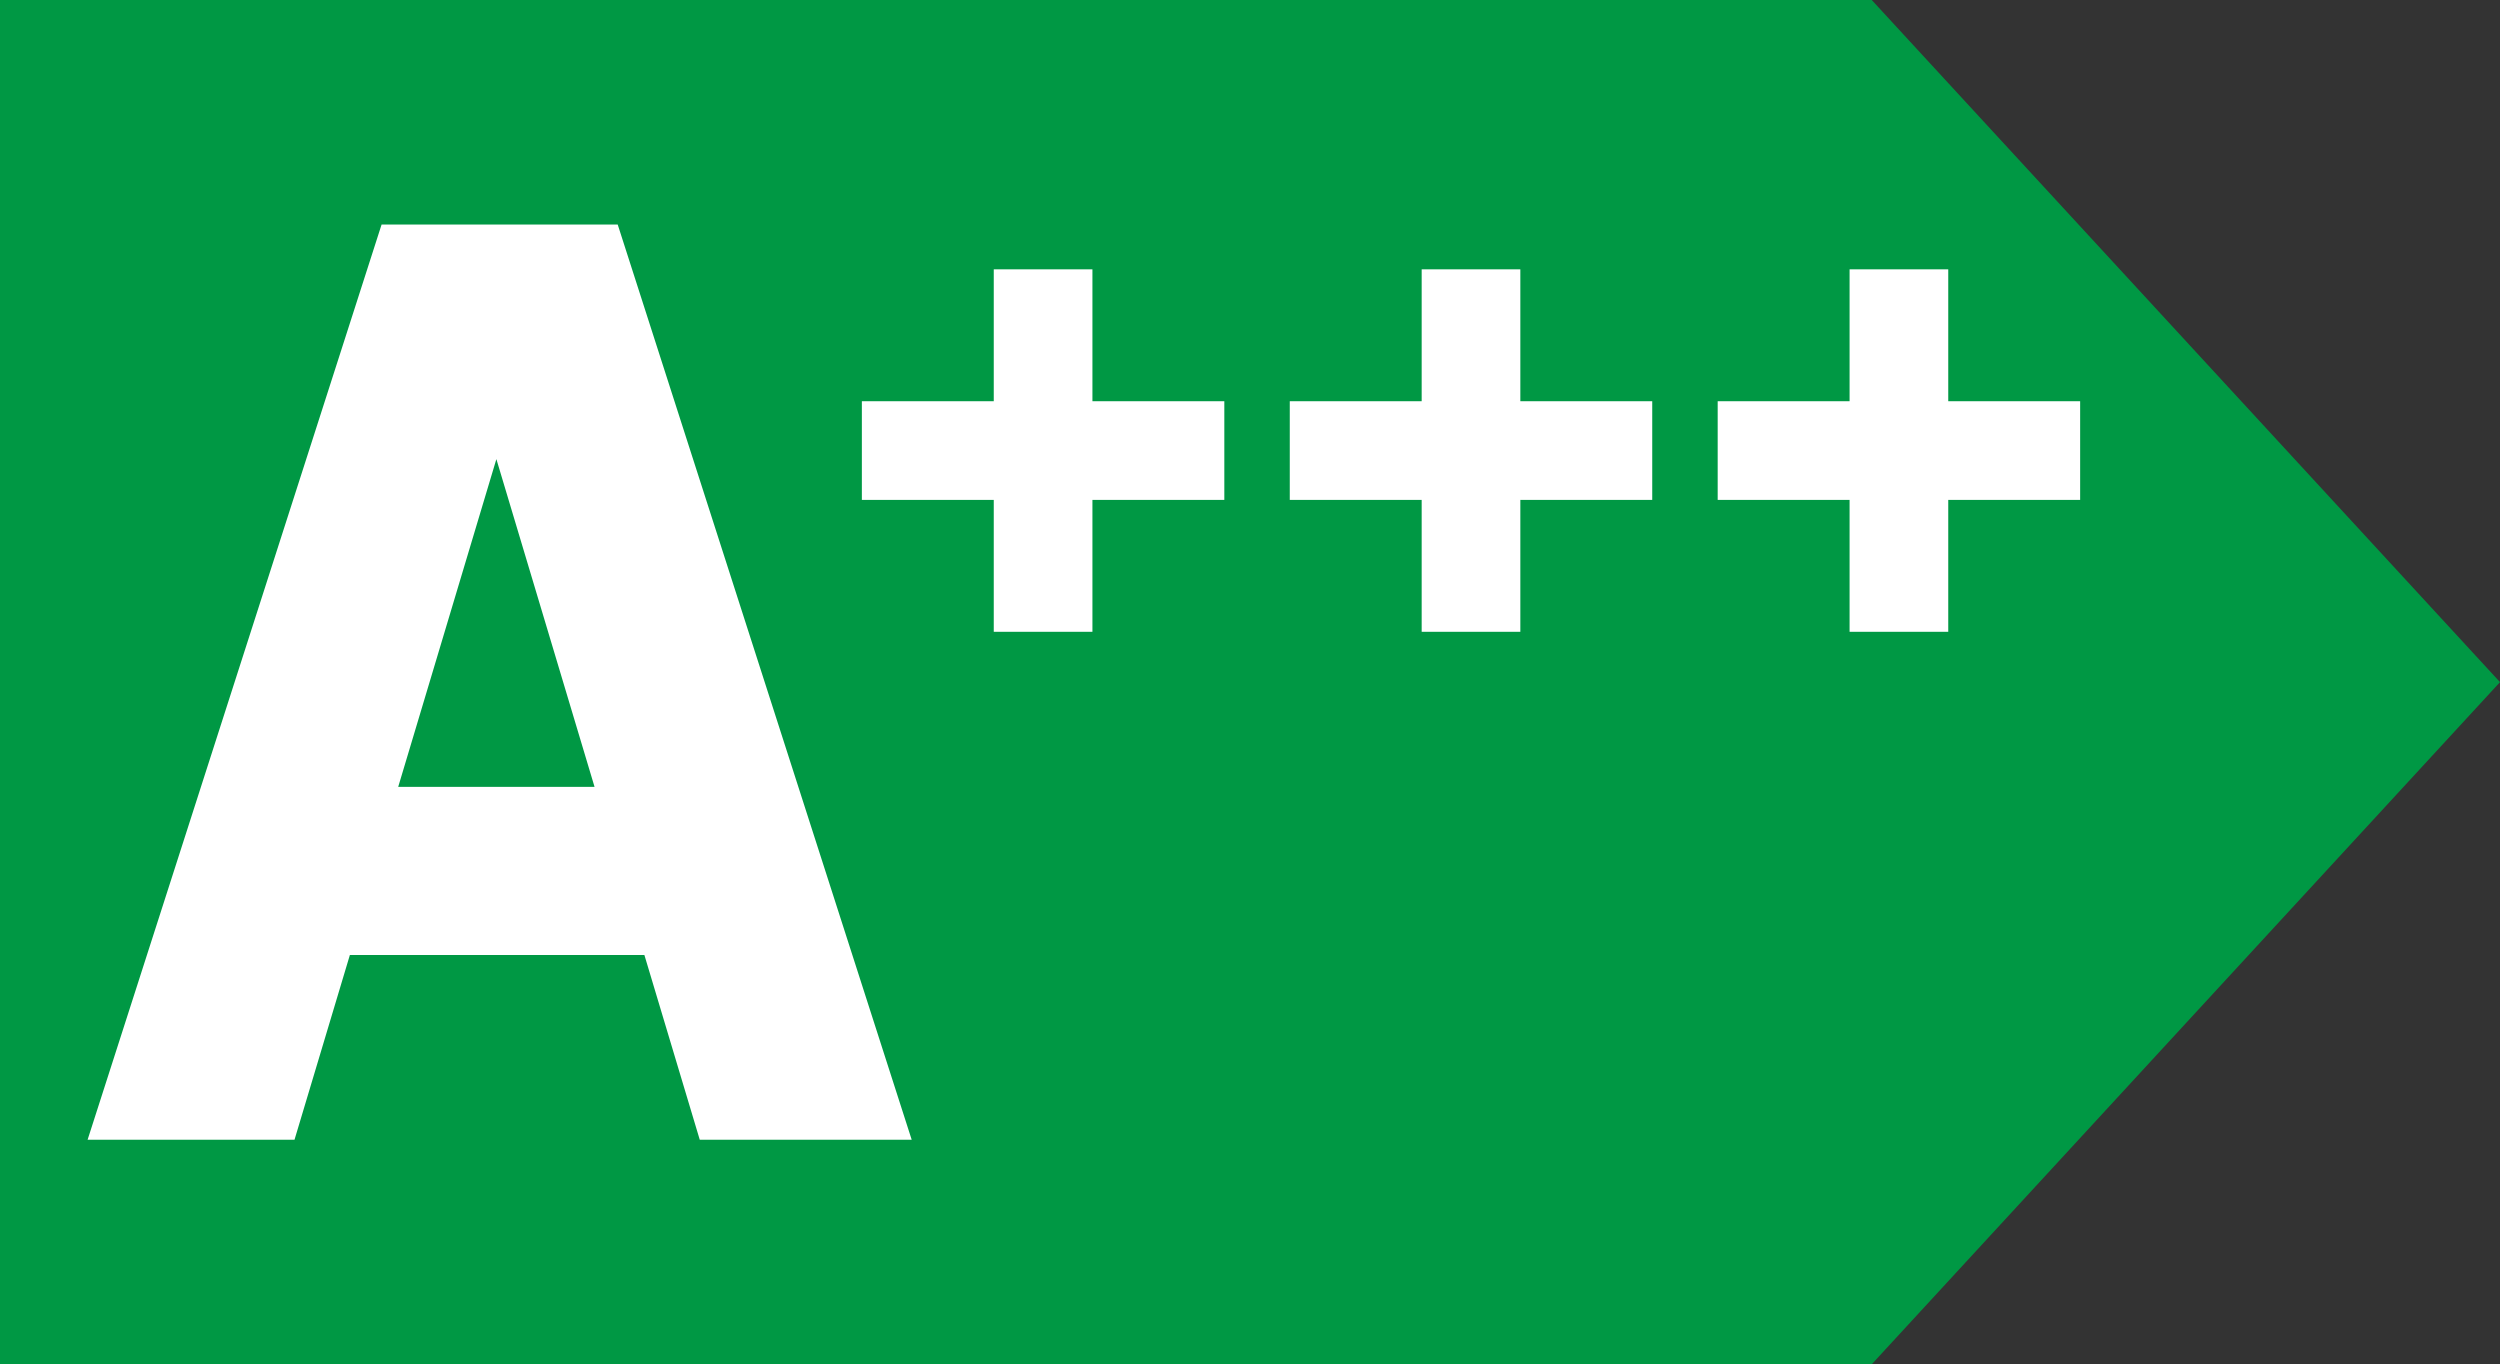 <?xml version="1.0" encoding="utf-8"?>
<!-- Generator: Adobe Illustrator 23.0.2, SVG Export Plug-In . SVG Version: 6.00 Build 0)  -->
<svg version="1.1" id="Capa_1" xmlns="http://www.w3.org/2000/svg" xmlns:xlink="http://www.w3.org/1999/xlink" x="0px" y="0px"
	 viewBox="0 0 496.6 271" style="enable-background:new 0 0 496.6 271;" xml:space="preserve">
<rect x="0" y="0" width="496.6" height="271" fill="#333333" stroke="none"/>
<style type="text/css">
	.st0{fill:#009844;}
	.st1{enable-background:new    ;}
	.st2{fill:#FFFFFF;}
</style>
<g id="Capa_1-2">
	<polygon class="st0" points="371.8,271 0,271 0,0 371.8,0 496.6,135.5 	"/>
	<g class="st1">
		<path class="st2" d="M181.1,226.4H139l-11-36.7H69.5l-11,36.7H17.4L75.8,44.6h46.9L181.1,226.4z M118.1,156.3L98.6,91.2
			l-19.5,65.1H118.1z"/>
	</g>
	<polygon class="st2" points="243.2,79.7 217,79.7 217,53.5 197.4,53.5 197.4,79.7 171.2,79.7 171.2,99.3 197.4,99.3 197.4,125.5 
		217,125.5 217,99.3 243.2,99.3 	"/>
	<polygon class="st2" points="328.2,79.7 302,79.7 302,53.5 282.4,53.5 282.4,79.7 256.2,79.7 256.2,99.3 282.4,99.3 282.4,125.5 
		302,125.5 302,99.3 328.2,99.3 	"/>
	<polygon class="st2" points="413.2,79.7 387,79.7 387,53.5 367.4,53.5 367.4,79.7 341.2,79.7 341.2,99.3 367.4,99.3 367.4,125.5 
		387,125.5 387,99.3 413.2,99.3 	"/>
</g>
</svg>
